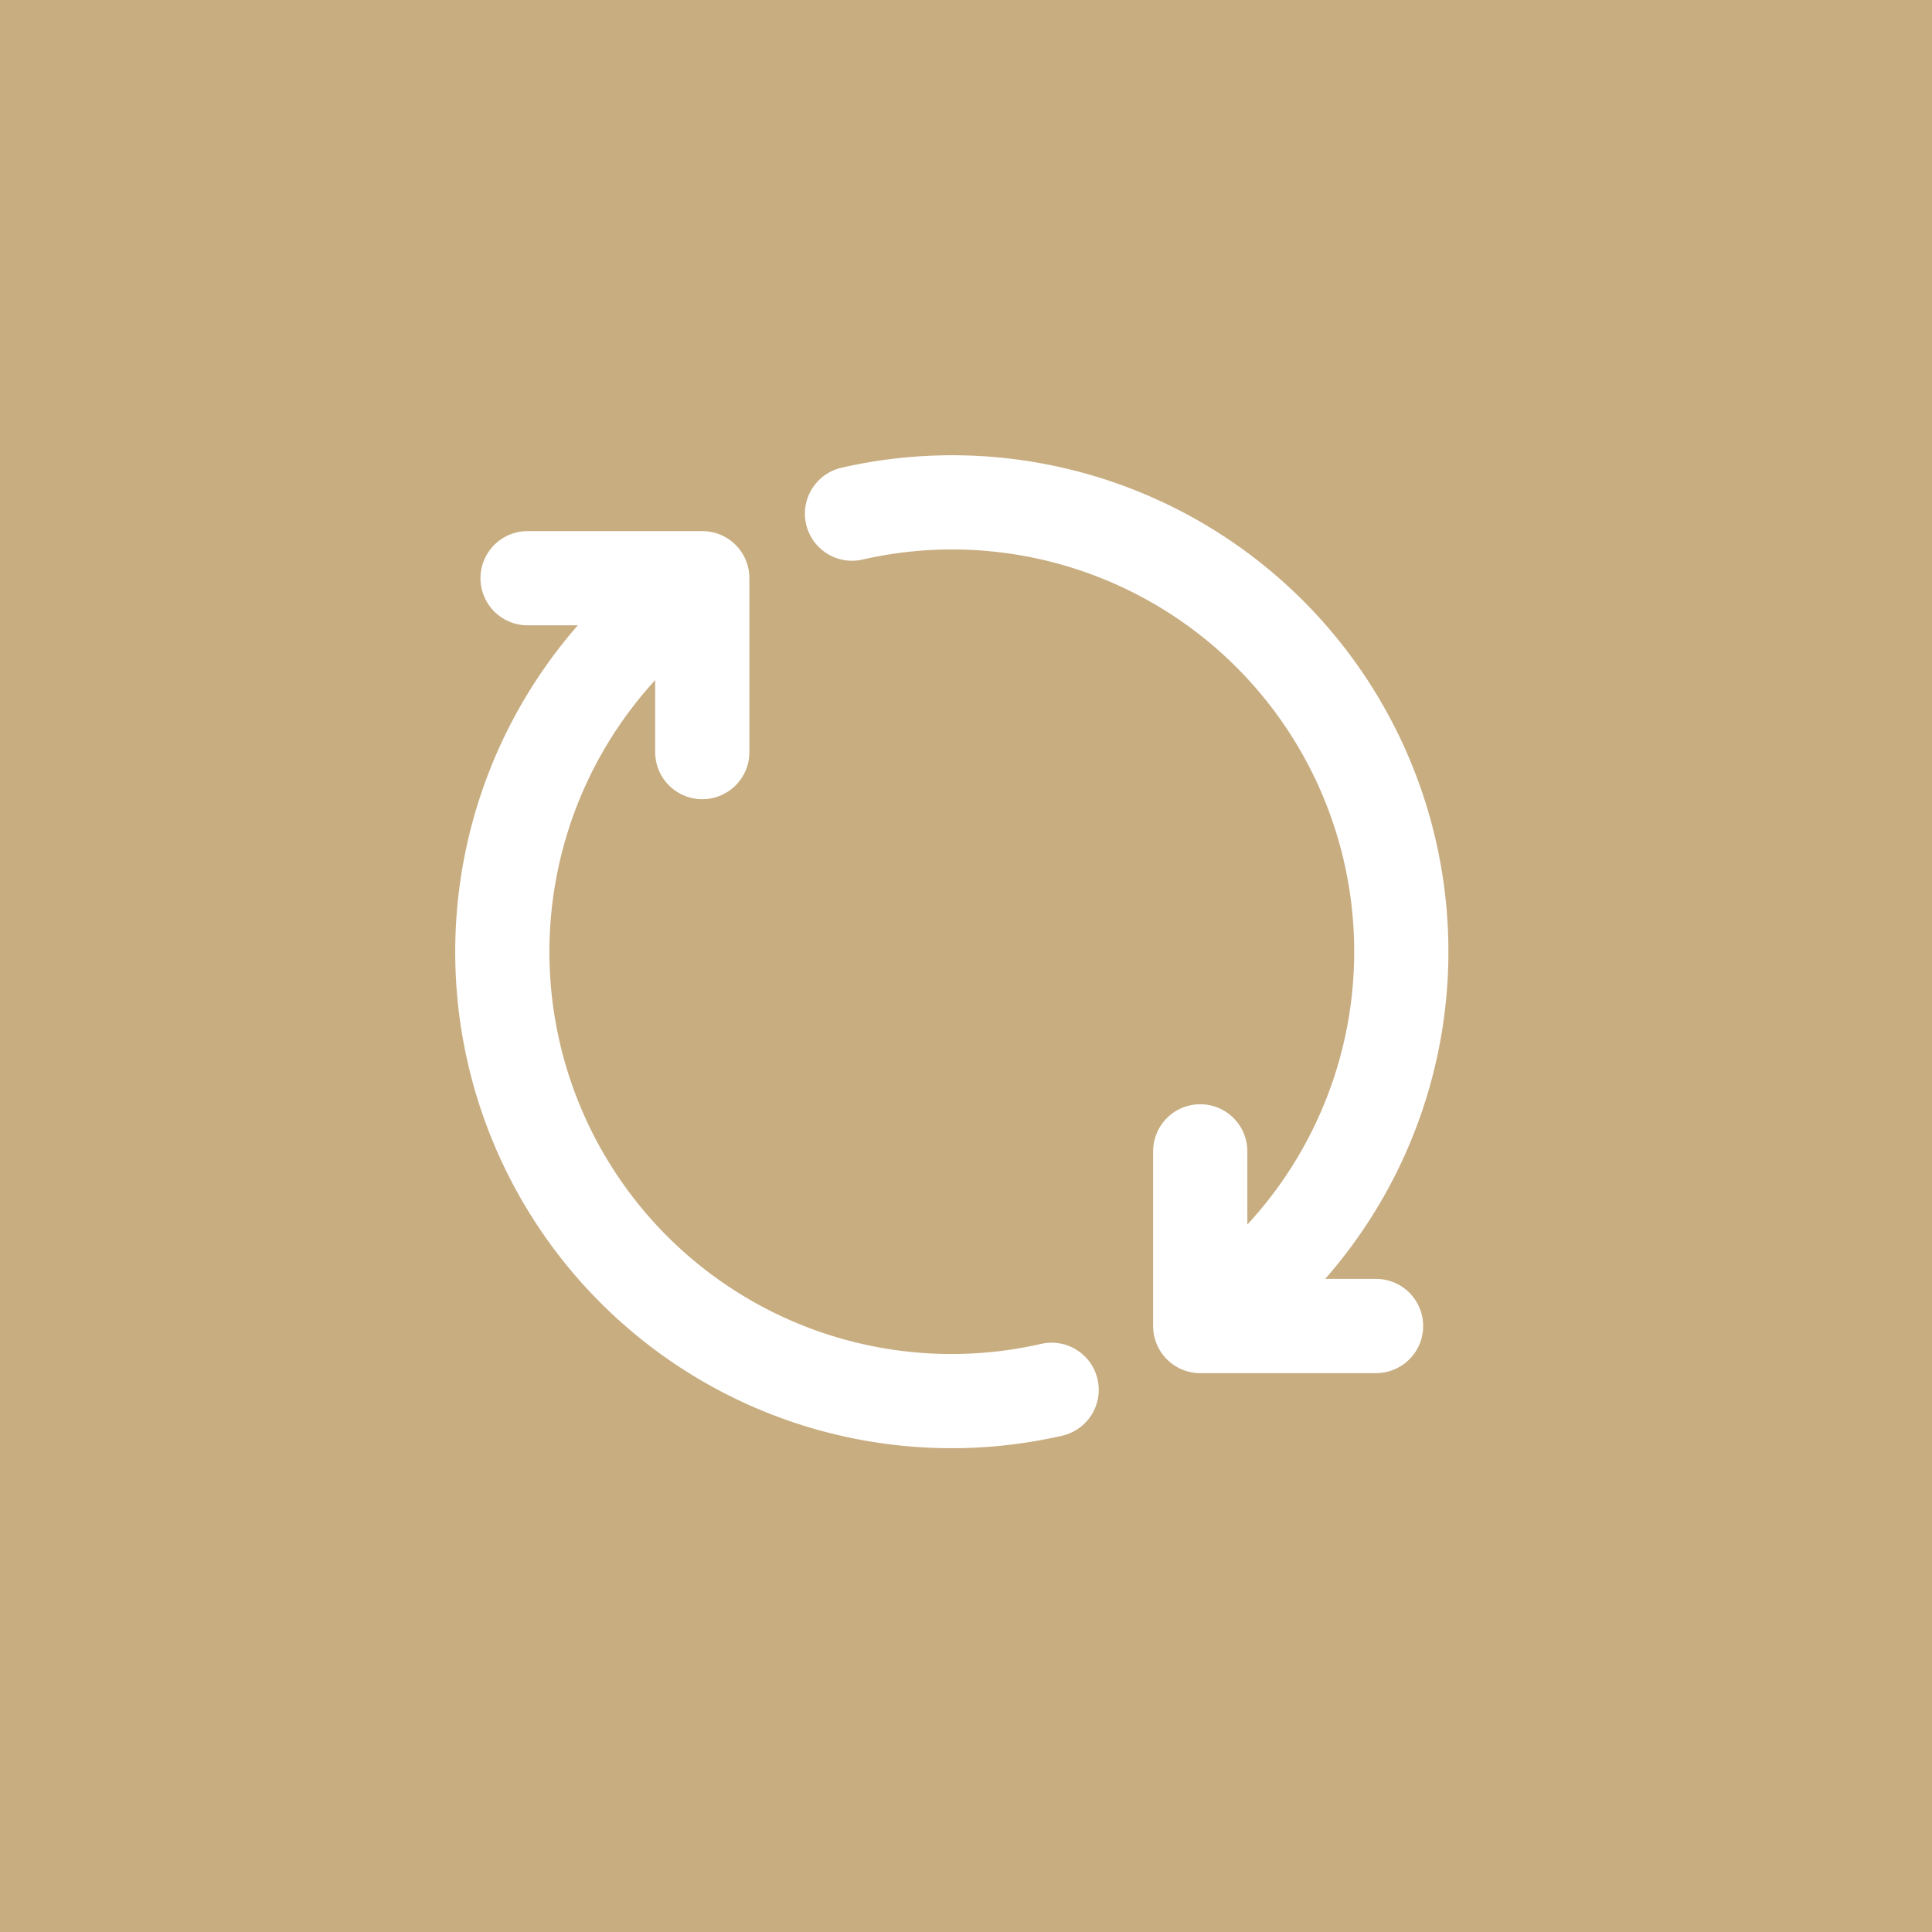 <svg width="50" height="50" fill="none" xmlns="http://www.w3.org/2000/svg"><path fill="#C8AD81" d="M0 0h50v50H0z"/><path d="M31.062 34.318a11.626 11.626 0 0 0-9.012-21.025m9.012 21.025v-4.521m0 4.52h4.55M18.175 14.964a11.625 11.625 0 0 0 9.041 21.004m-9.041-21.004v4.5m0-4.5h-4.521" stroke="#fff" stroke-width="2.438" stroke-linecap="round" stroke-linejoin="round"/></svg>